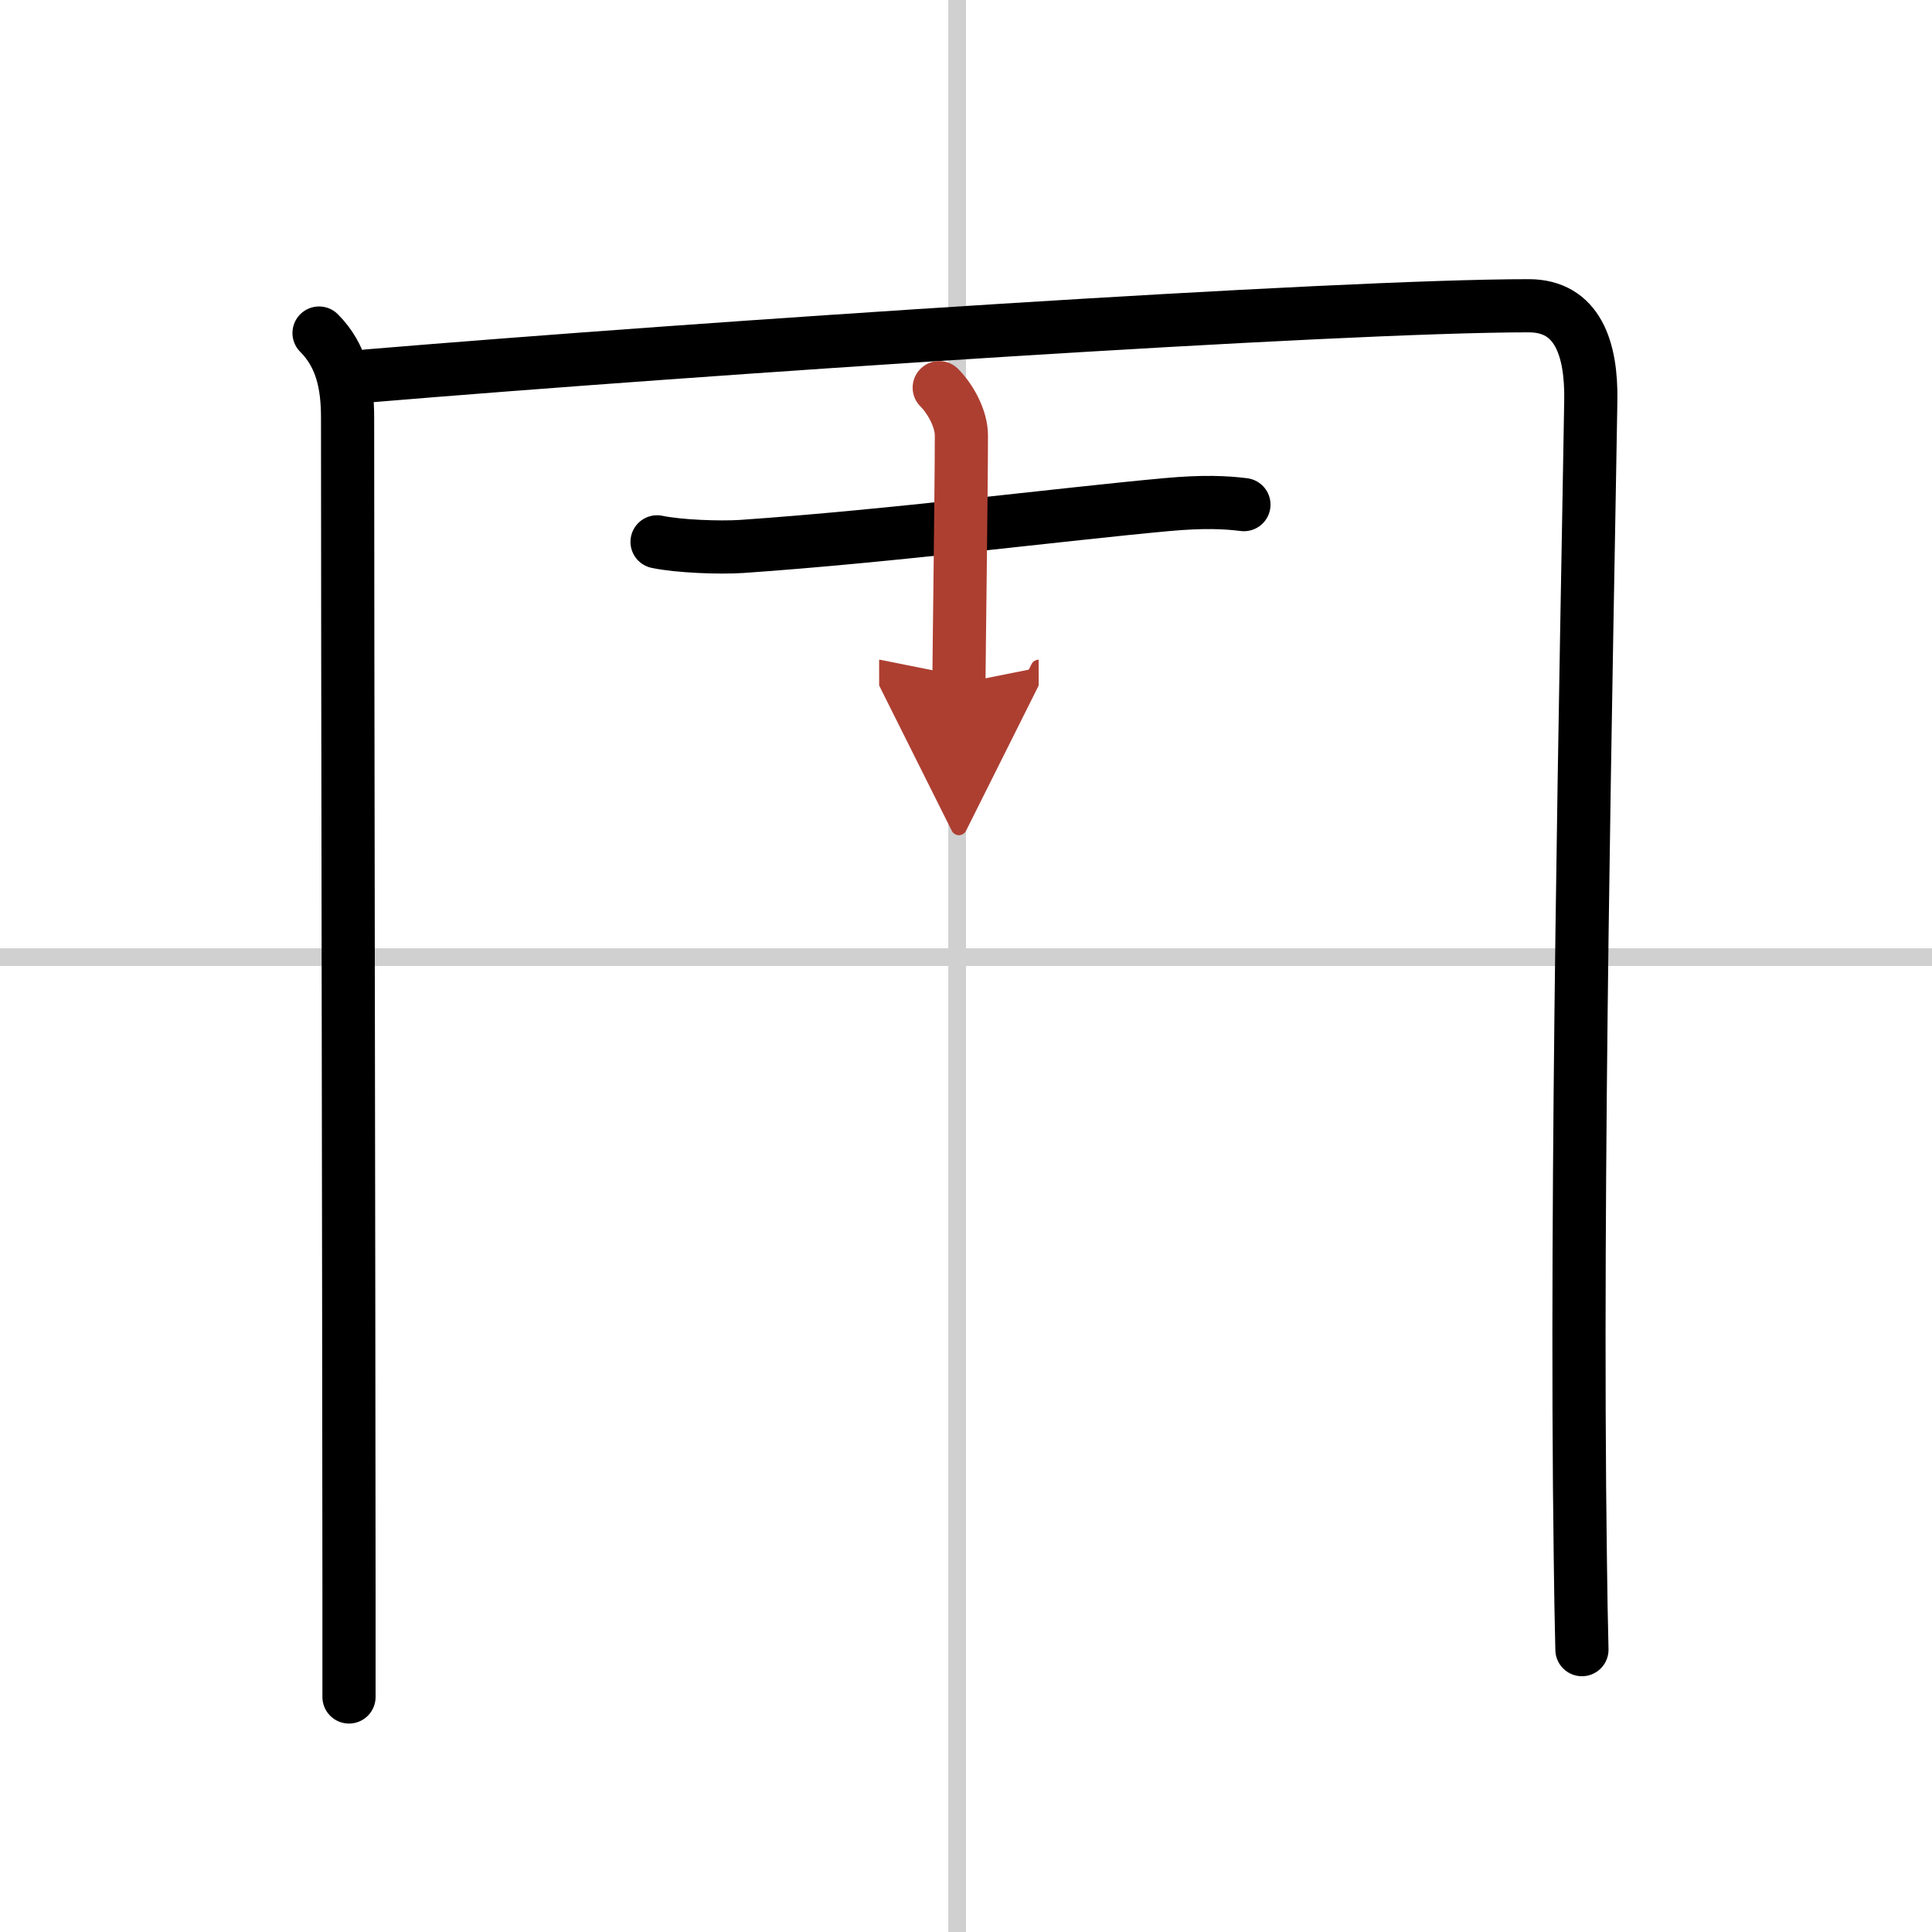 <svg width="400" height="400" viewBox="0 0 109 109" xmlns="http://www.w3.org/2000/svg"><defs><marker id="a" markerWidth="4" orient="auto" refX="1" refY="5" viewBox="0 0 10 10"><polyline points="0 0 10 5 0 10 1 5" fill="#ad3f31" stroke="#ad3f31"/></marker></defs><g fill="none" stroke="#000" stroke-linecap="round" stroke-linejoin="round" stroke-width="3"><rect width="100%" height="100%" fill="#fff" stroke="#fff"/><line x1="54" x2="54" y2="109" stroke="#d0d0d0" stroke-width="1"/><line x2="109" y1="54" y2="54" stroke="#d0d0d0" stroke-width="1"/><path d="m18 18.79c1.29 1.29 1.61 2.94 1.61 4.78 0 12.45 0.07 46.78 0.08 66.05v6.12"/><path d="m20.74 21.21c19.04-1.59 54.71-3.96 65.51-3.96 2.75 0 3.55 2.42 3.5 5.35-0.23 14.15-0.89 43.9-0.59 65.4 0.02 1.75 0.05 3.44 0.09 5.07"/><path d="M37.07,30.57c1.25,0.26,3.52,0.34,4.77,0.26C50.25,30.25,60,29,65.82,28.47c2.07-0.19,3.32-0.13,4.36,0"/><path d="m52.99 21.87c0.64 0.64 1.25 1.76 1.25 2.69 0 2.95-0.14 13.16-0.14 14.01" marker-end="url(#a)" stroke="#ad3f31"/></g></svg>
